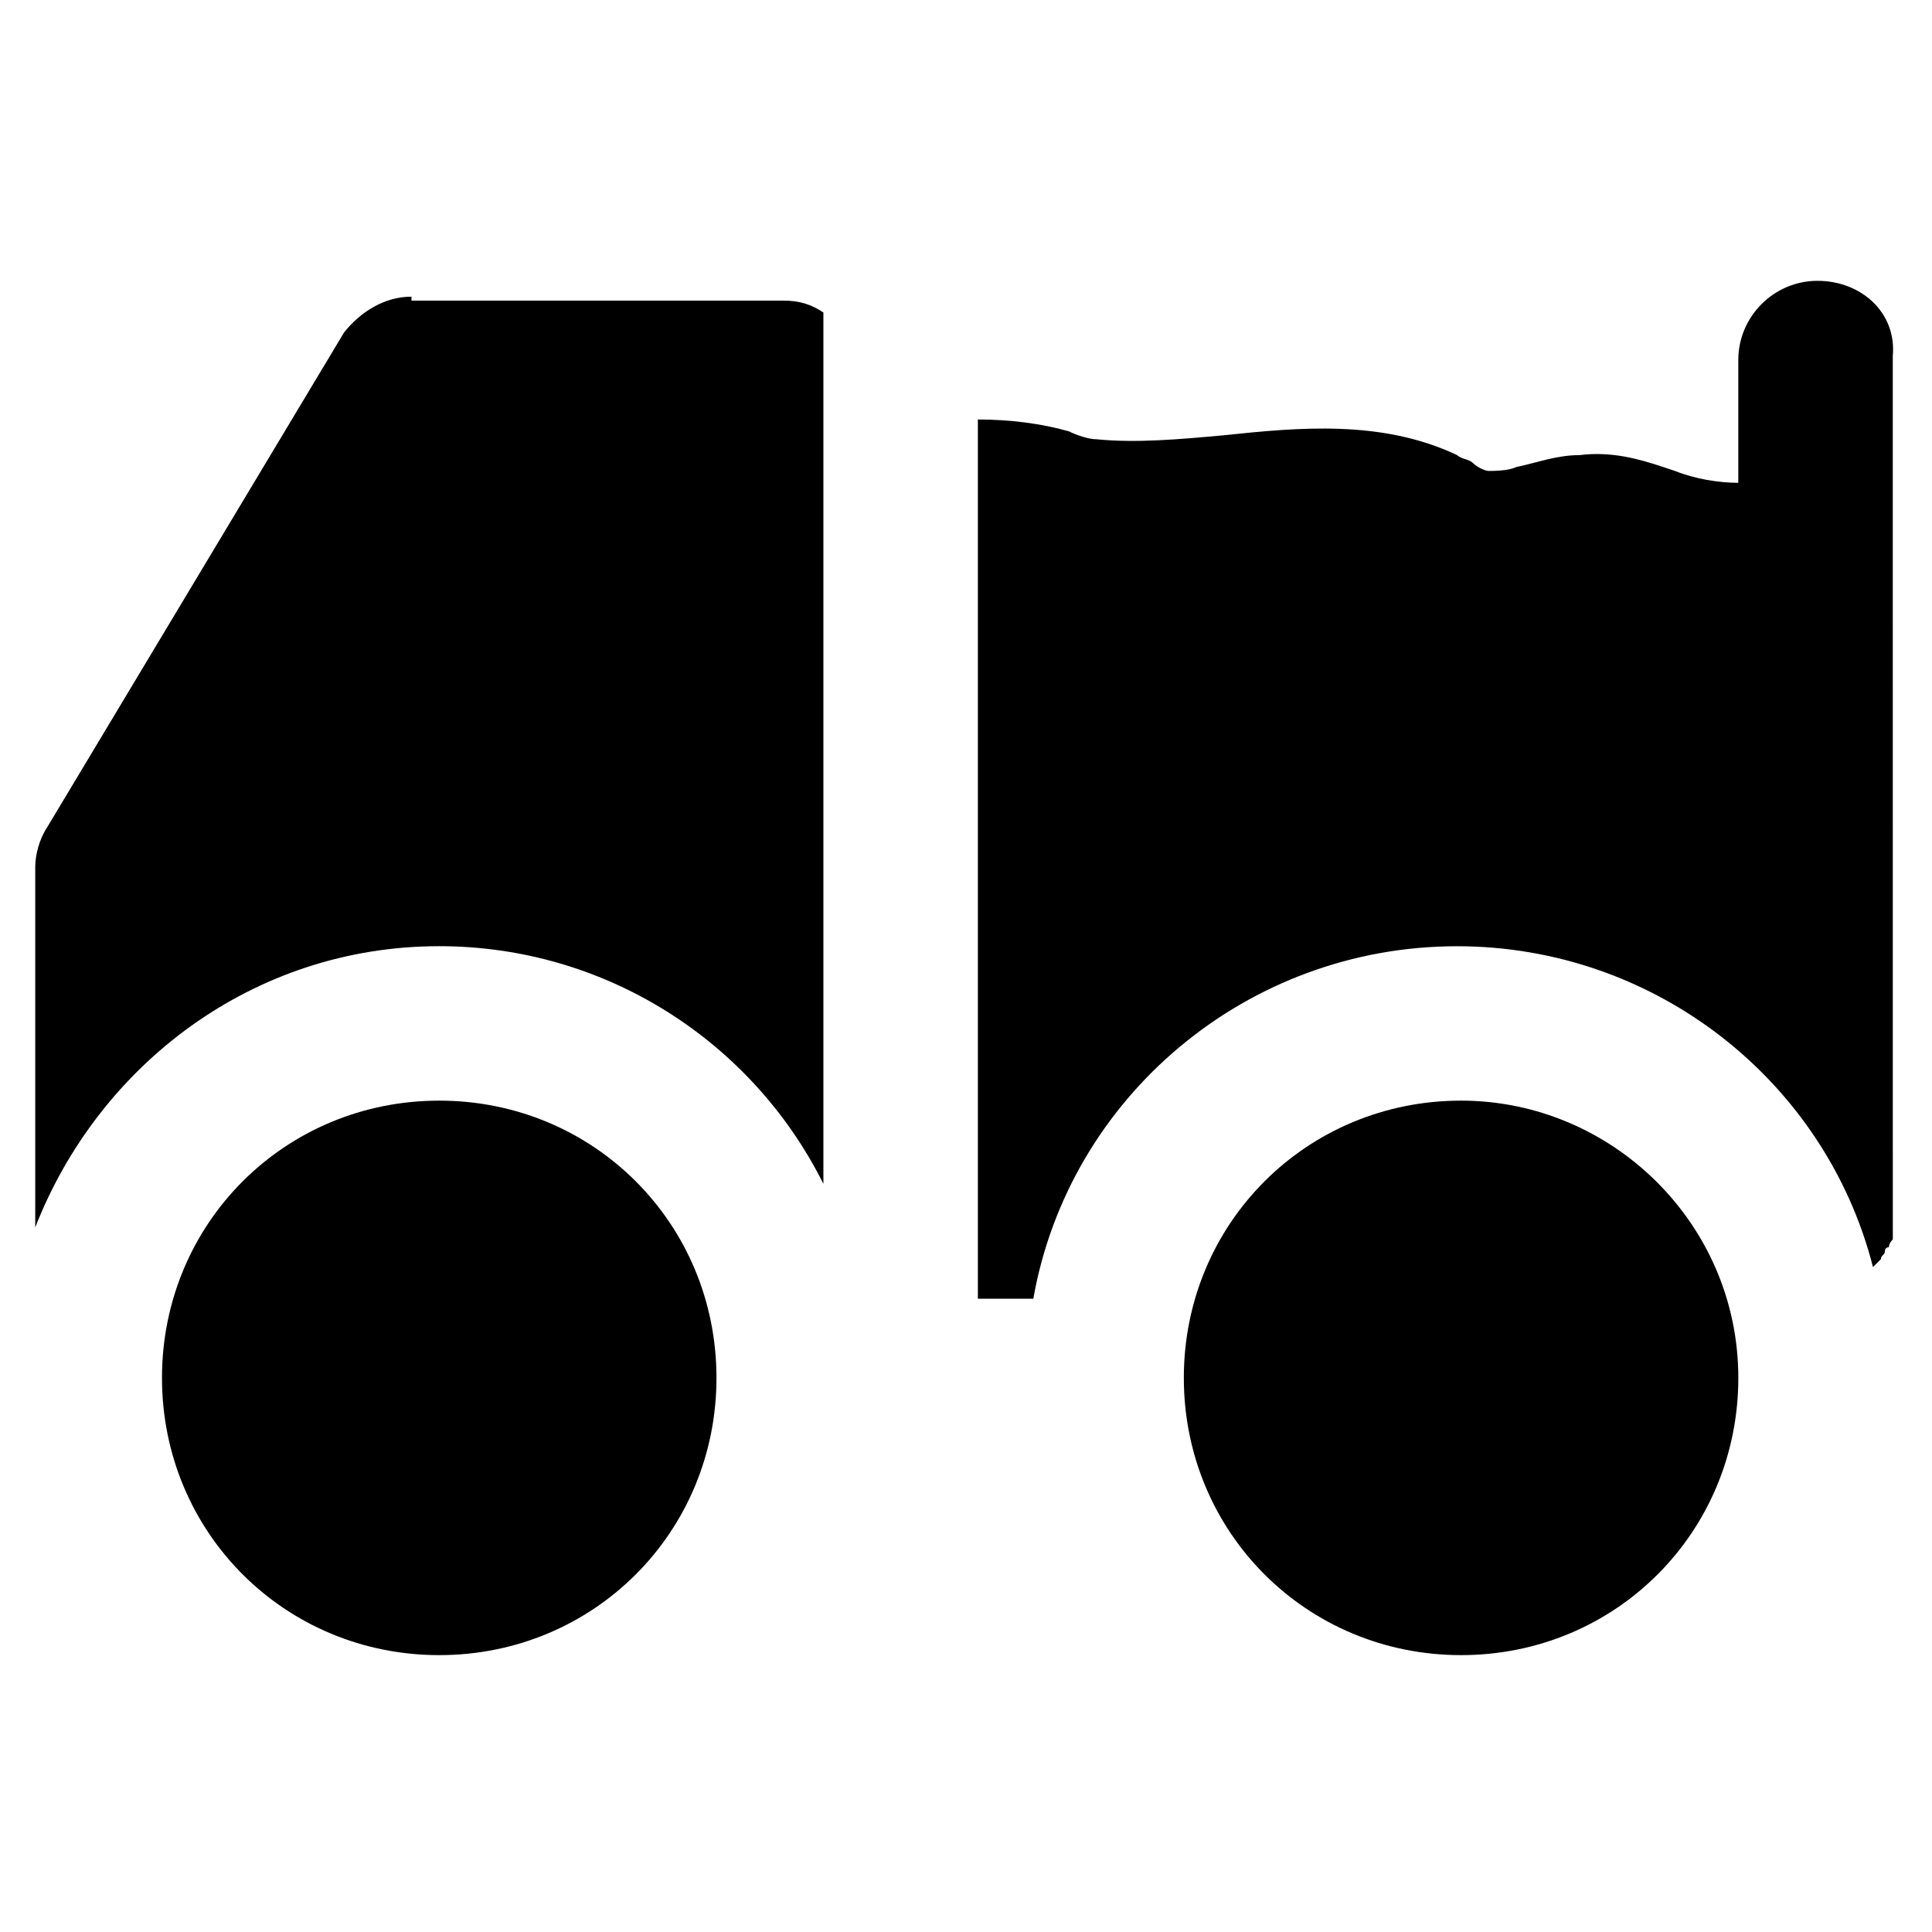 <?xml version="1.0" encoding="UTF-8"?>
<!-- Uploaded to: ICON Repo, www.svgrepo.com, Generator: ICON Repo Mixer Tools -->
<svg fill="#000000" width="800px" height="800px" version="1.1" viewBox="144 144 512 512" xmlns="http://www.w3.org/2000/svg">
 <g>
  <path d="m531.2 435.68c-40.934 0-73.473 32.539-73.473 73.473s32.539 73.473 73.473 73.473c40.934 0 73.473-32.539 73.473-73.473s-33.59-73.473-73.473-73.473z"/>
  <path d="m260.4 435.68c-40.934 0-73.473 32.539-73.473 73.473s32.539 73.473 73.473 73.473 73.473-32.539 73.473-73.473-32.539-73.473-73.473-73.473z"/>
  <path d="m625.66 218.42c-11.547 0-20.992 9.445-20.992 20.992v32.539c-5.246 0-11.547-1.051-16.793-3.148l-3.148-1.051c-6.297-2.098-13.645-4.199-22.043-3.148-6.297 0-11.547 2.098-16.793 3.148-2.098 1.051-6.297 1.051-7.348 1.051s-3.148-1.051-4.199-2.098c-1.051-1.051-3.148-1.051-4.199-2.098-19.941-9.445-41.984-7.348-61.926-5.246-11.547 1.051-23.09 2.098-33.586 1.051-2.098 0-5.246-1.051-7.348-2.098-7.348-2.098-15.742-3.148-24.141-3.148v233.01h14.695c9.445-53.531 56.68-93.414 112.31-93.414 52.48 0 97.613 35.688 110.21 85.02l2.102-2.102c0-1.051 1.051-1.051 1.051-2.098 0 0 0-1.051 1.051-1.051 0-1.051 1.051-2.098 1.051-2.098v-1.051-4.199l-0.008-175.29v-53.531c1.051-11.547-8.398-19.941-19.941-19.941z"/>
  <path d="m253.05 222.62c-7.348 0-13.645 4.199-17.844 9.445l-78.719 131.2c-2.098 3.148-3.148 7.348-3.148 10.496v92.363 3.148c16.793-43.035 57.727-74.523 107.06-74.523 44.082 0 82.918 25.191 101.81 62.977v-230.91c-3.148-2.098-6.297-3.148-10.496-3.148l-98.664 0.004z"/>
 </g>
</svg>